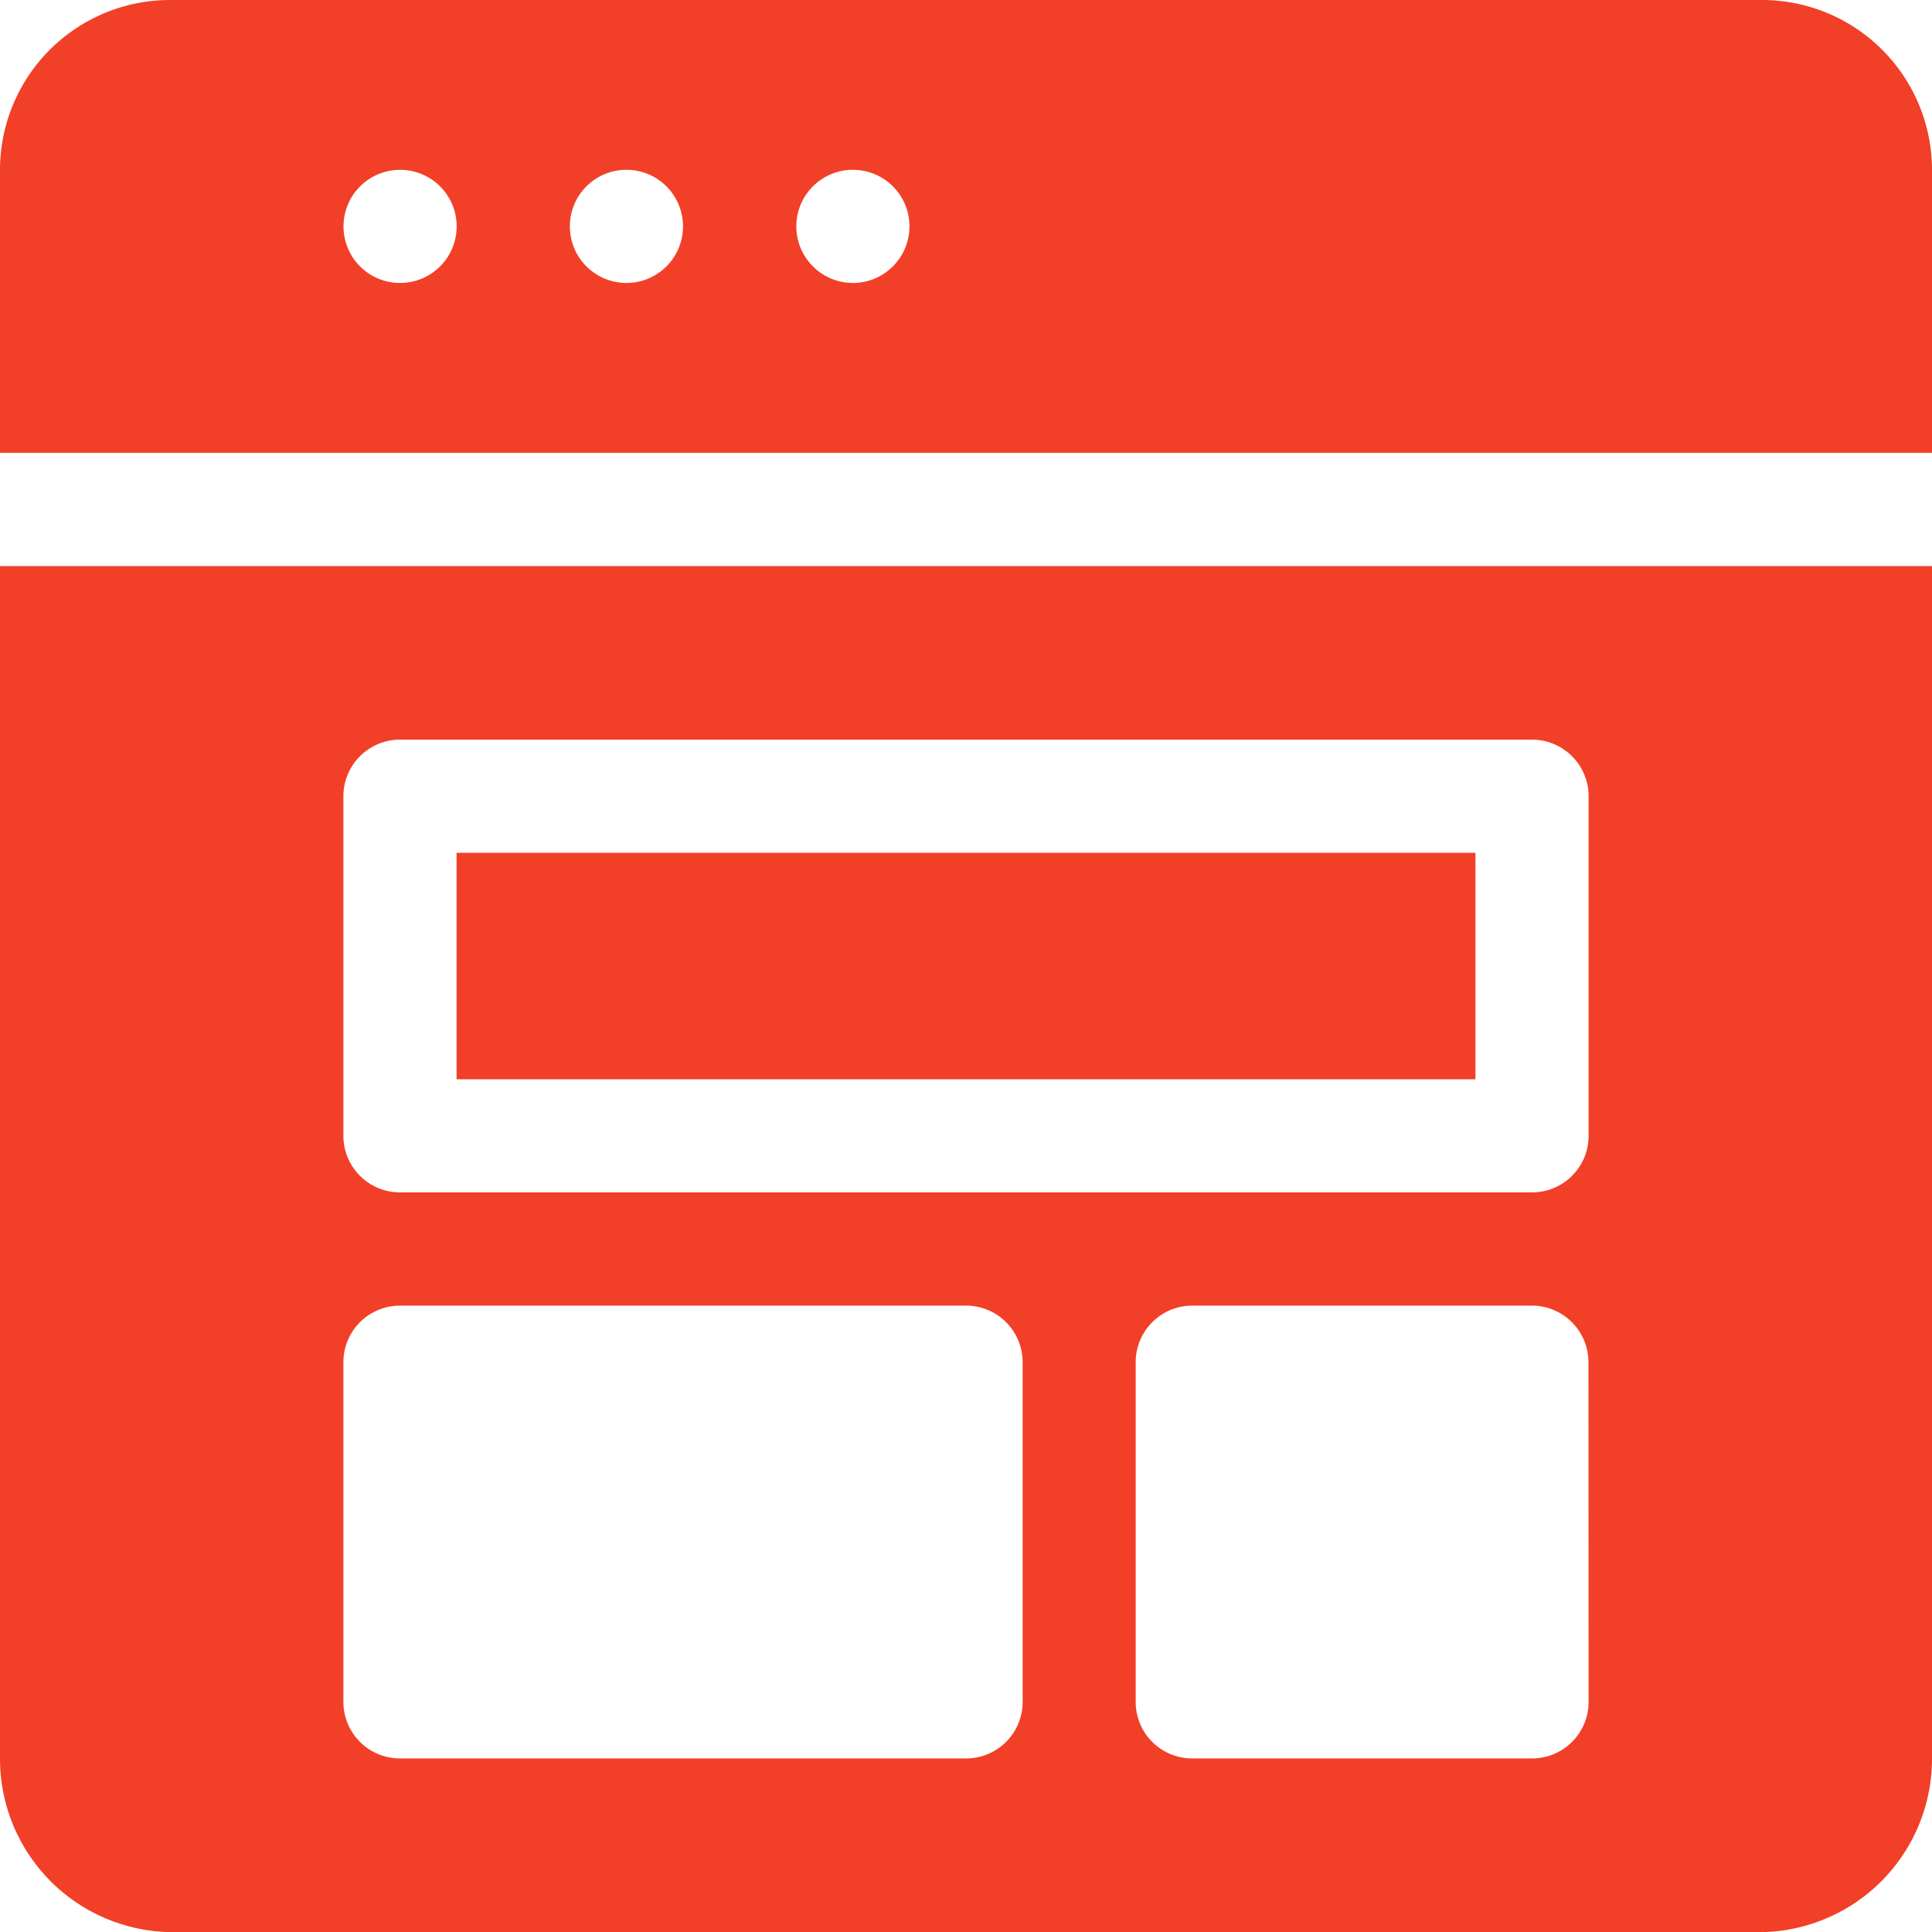 <svg id="Group_49" data-name="Group 49" xmlns="http://www.w3.org/2000/svg" xmlns:xlink="http://www.w3.org/1999/xlink" width="70" height="70" viewBox="0 0 70 70">
  <defs>
    <clipPath id="clip-path">
      <rect id="Rectangle_27" data-name="Rectangle 27" width="70" height="70" fill="#f23f27"/>
    </clipPath>
  </defs>
  <rect id="Rectangle_24" data-name="Rectangle 24" width="2.227" height="2.227" transform="translate(49.631 64.953)" fill="#f23f27"/>
  <rect id="Rectangle_25" data-name="Rectangle 25" width="4.453" height="2.227" transform="translate(20.231 64.953)" fill="#f23f27"/>
  <g id="Group_48" data-name="Group 48">
    <g id="Group_47" data-name="Group 47" clip-path="url(#clip-path)">
      <path id="Path_17" data-name="Path 17" d="M0,48.768a6.28,6.28,0,0,0,6.153,6.293H63.847A6.28,6.28,0,0,0,70,48.768V5.567H0ZM57.558,46.72a2.047,2.047,0,0,1-2.052,2.048H43.2a2.047,2.047,0,0,1-2.052-2.048V34.414A2.05,2.05,0,0,1,43.2,32.362h12.3a2.05,2.05,0,0,1,2.052,2.052ZM12.442,13.908a2.05,2.05,0,0,1,2.052-2.052H55.506a2.05,2.05,0,0,1,2.052,2.052v12.3a2.05,2.05,0,0,1-2.052,2.052H14.494a2.05,2.05,0,0,1-2.052-2.052Zm0,20.506a2.05,2.05,0,0,1,2.052-2.052H35a2.05,2.05,0,0,1,2.052,2.052V46.72A2.047,2.047,0,0,1,35,48.768H14.494a2.047,2.047,0,0,1-2.052-2.048Z" transform="translate(0 14.943)" fill="#f23f27"/>
      <rect id="Rectangle_26" data-name="Rectangle 26" width="36.916" height="8.205" transform="translate(16.542 30.899)" fill="#f23f27"/>
      <path id="Path_18" data-name="Path 18" d="M63.847,0H6.153A6.159,6.159,0,0,0,0,6.153V16.406H70V6.153A6.159,6.159,0,0,0,63.847,0M14.494,10.253A2.05,2.05,0,1,1,16.546,8.2a2.05,2.05,0,0,1-2.052,2.052m8.2,0A2.05,2.05,0,1,1,24.747,8.2a2.05,2.05,0,0,1-2.052,2.052m8.2,0A2.05,2.05,0,1,1,32.952,8.2,2.053,2.053,0,0,1,30.9,10.253" fill="#f23f27"/>
    </g>
  </g>
</svg>
